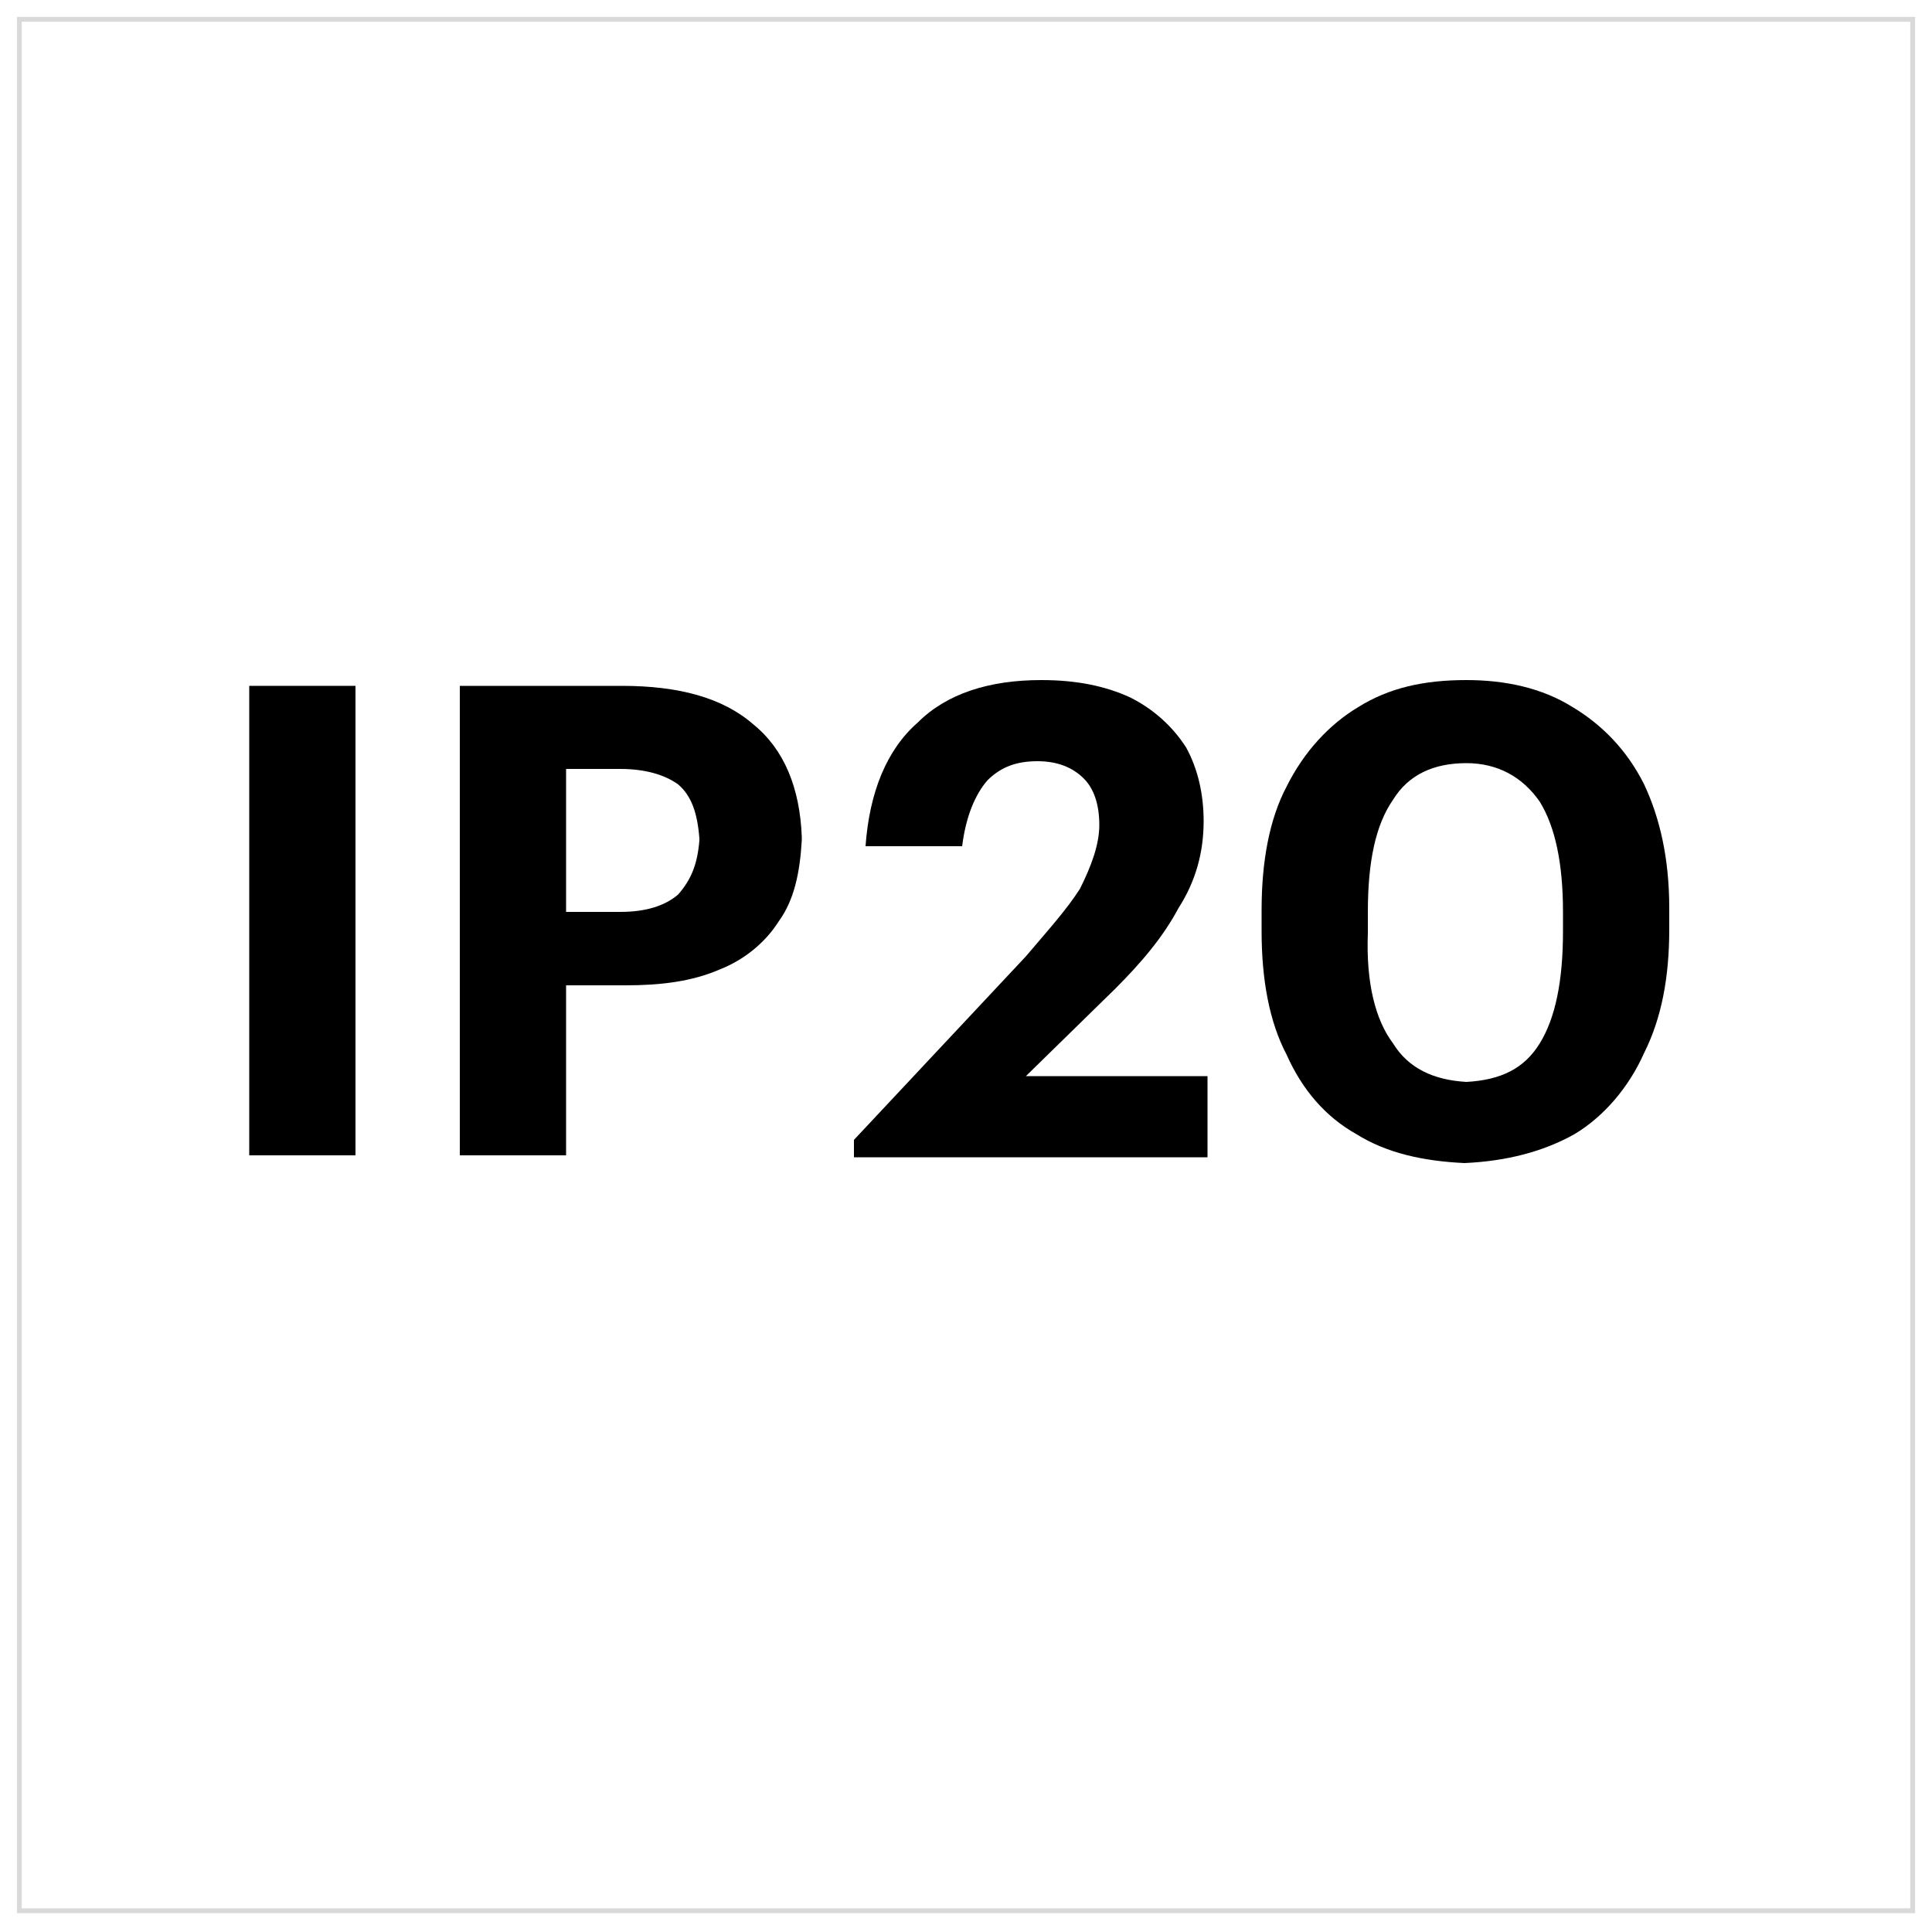 <?xml version="1.0" encoding="UTF-8"?> <!-- Generator: Adobe Illustrator 23.0.3, SVG Export Plug-In . SVG Version: 6.00 Build 0) --> <svg xmlns="http://www.w3.org/2000/svg" xmlns:xlink="http://www.w3.org/1999/xlink" id="Слой_1" x="0px" y="0px" viewBox="0 0 100 100" style="enable-background:new 0 0 100 100;" xml:space="preserve"> <style type="text/css"> .st0{fill:none;stroke:#D9D9D9;stroke-width:0.25;stroke-linecap:square;stroke-miterlimit:10;} </style> <g> <path d="M85.1,54.5c0.9-1.8,1.3-3.9,1.3-6.4V47c0-2.6-0.5-4.7-1.3-6.4c-0.9-1.8-2.2-3.1-3.7-4c-1.6-1-3.5-1.4-5.5-1.4 c-2.2,0-4,0.4-5.6,1.4c-1.5,0.9-2.8,2.3-3.7,4.1c-0.9,1.7-1.3,3.9-1.3,6.4v1.1c0,2.5,0.4,4.7,1.3,6.4c0.8,1.8,2,3.2,3.6,4.1 c1.6,1,3.5,1.4,5.6,1.5c2.2-0.1,4.1-0.6,5.7-1.5C83,57.8,84.3,56.3,85.1,54.5z M80.9,47.2v1c0,2.6-0.4,4.5-1.2,5.8 c-0.8,1.3-2,1.9-3.8,2c-1.7-0.1-3-0.7-3.8-2c-0.9-1.2-1.4-3.1-1.3-5.7v-1.1c0-2.6,0.4-4.5,1.3-5.8c0.8-1.3,2.1-1.9,3.8-1.9 c1.6,0,2.9,0.7,3.8,2C80.5,42.8,80.9,44.7,80.9,47.2z"></path> <path d="M39,37.5c-1.6-1.4-3.9-2-6.8-2h-8.4v24.3h5.5V51h3.1c1.8,0,3.4-0.2,4.8-0.8c1.3-0.5,2.4-1.4,3.1-2.5 c0.8-1.1,1.1-2.5,1.2-4.2v-0.2C41.4,40.8,40.6,38.8,39,37.5z M35.1,46.3c-0.7,0.6-1.7,0.9-3,0.9h-2.8v-7.4h2.8c1.3,0,2.3,0.3,3,0.8 c0.7,0.6,1,1.5,1.1,2.8v0.1C36.1,44.7,35.8,45.5,35.1,46.3z"></path> <path d="M18.4,35.5h-5.5v24.3h5.5V35.5z"></path> <path d="M61,47c0.9-1.4,1.3-2.9,1.3-4.5c0-1.4-0.3-2.7-0.9-3.8c-0.7-1.1-1.7-2-2.9-2.6c-1.3-0.6-2.8-0.9-4.6-0.9 c-2.7,0-4.9,0.7-6.4,2.2c-1.6,1.4-2.5,3.6-2.7,6.4h5c0.2-1.6,0.7-2.7,1.3-3.4c0.7-0.7,1.5-1,2.6-1c1,0,1.8,0.3,2.4,0.9 c0.5,0.5,0.8,1.3,0.8,2.4c0,1-0.4,2.1-1,3.3c-0.7,1.1-1.7,2.2-2.8,3.5L44.2,59v0.9h18.3v-4.2h-9.4l4.6-4.5 C59.1,49.8,60.2,48.5,61,47z"></path> </g> <polyline class="st0" points="99,1 1,1 1,98.9 99,98.9 99,1 "></polyline> </svg> 
